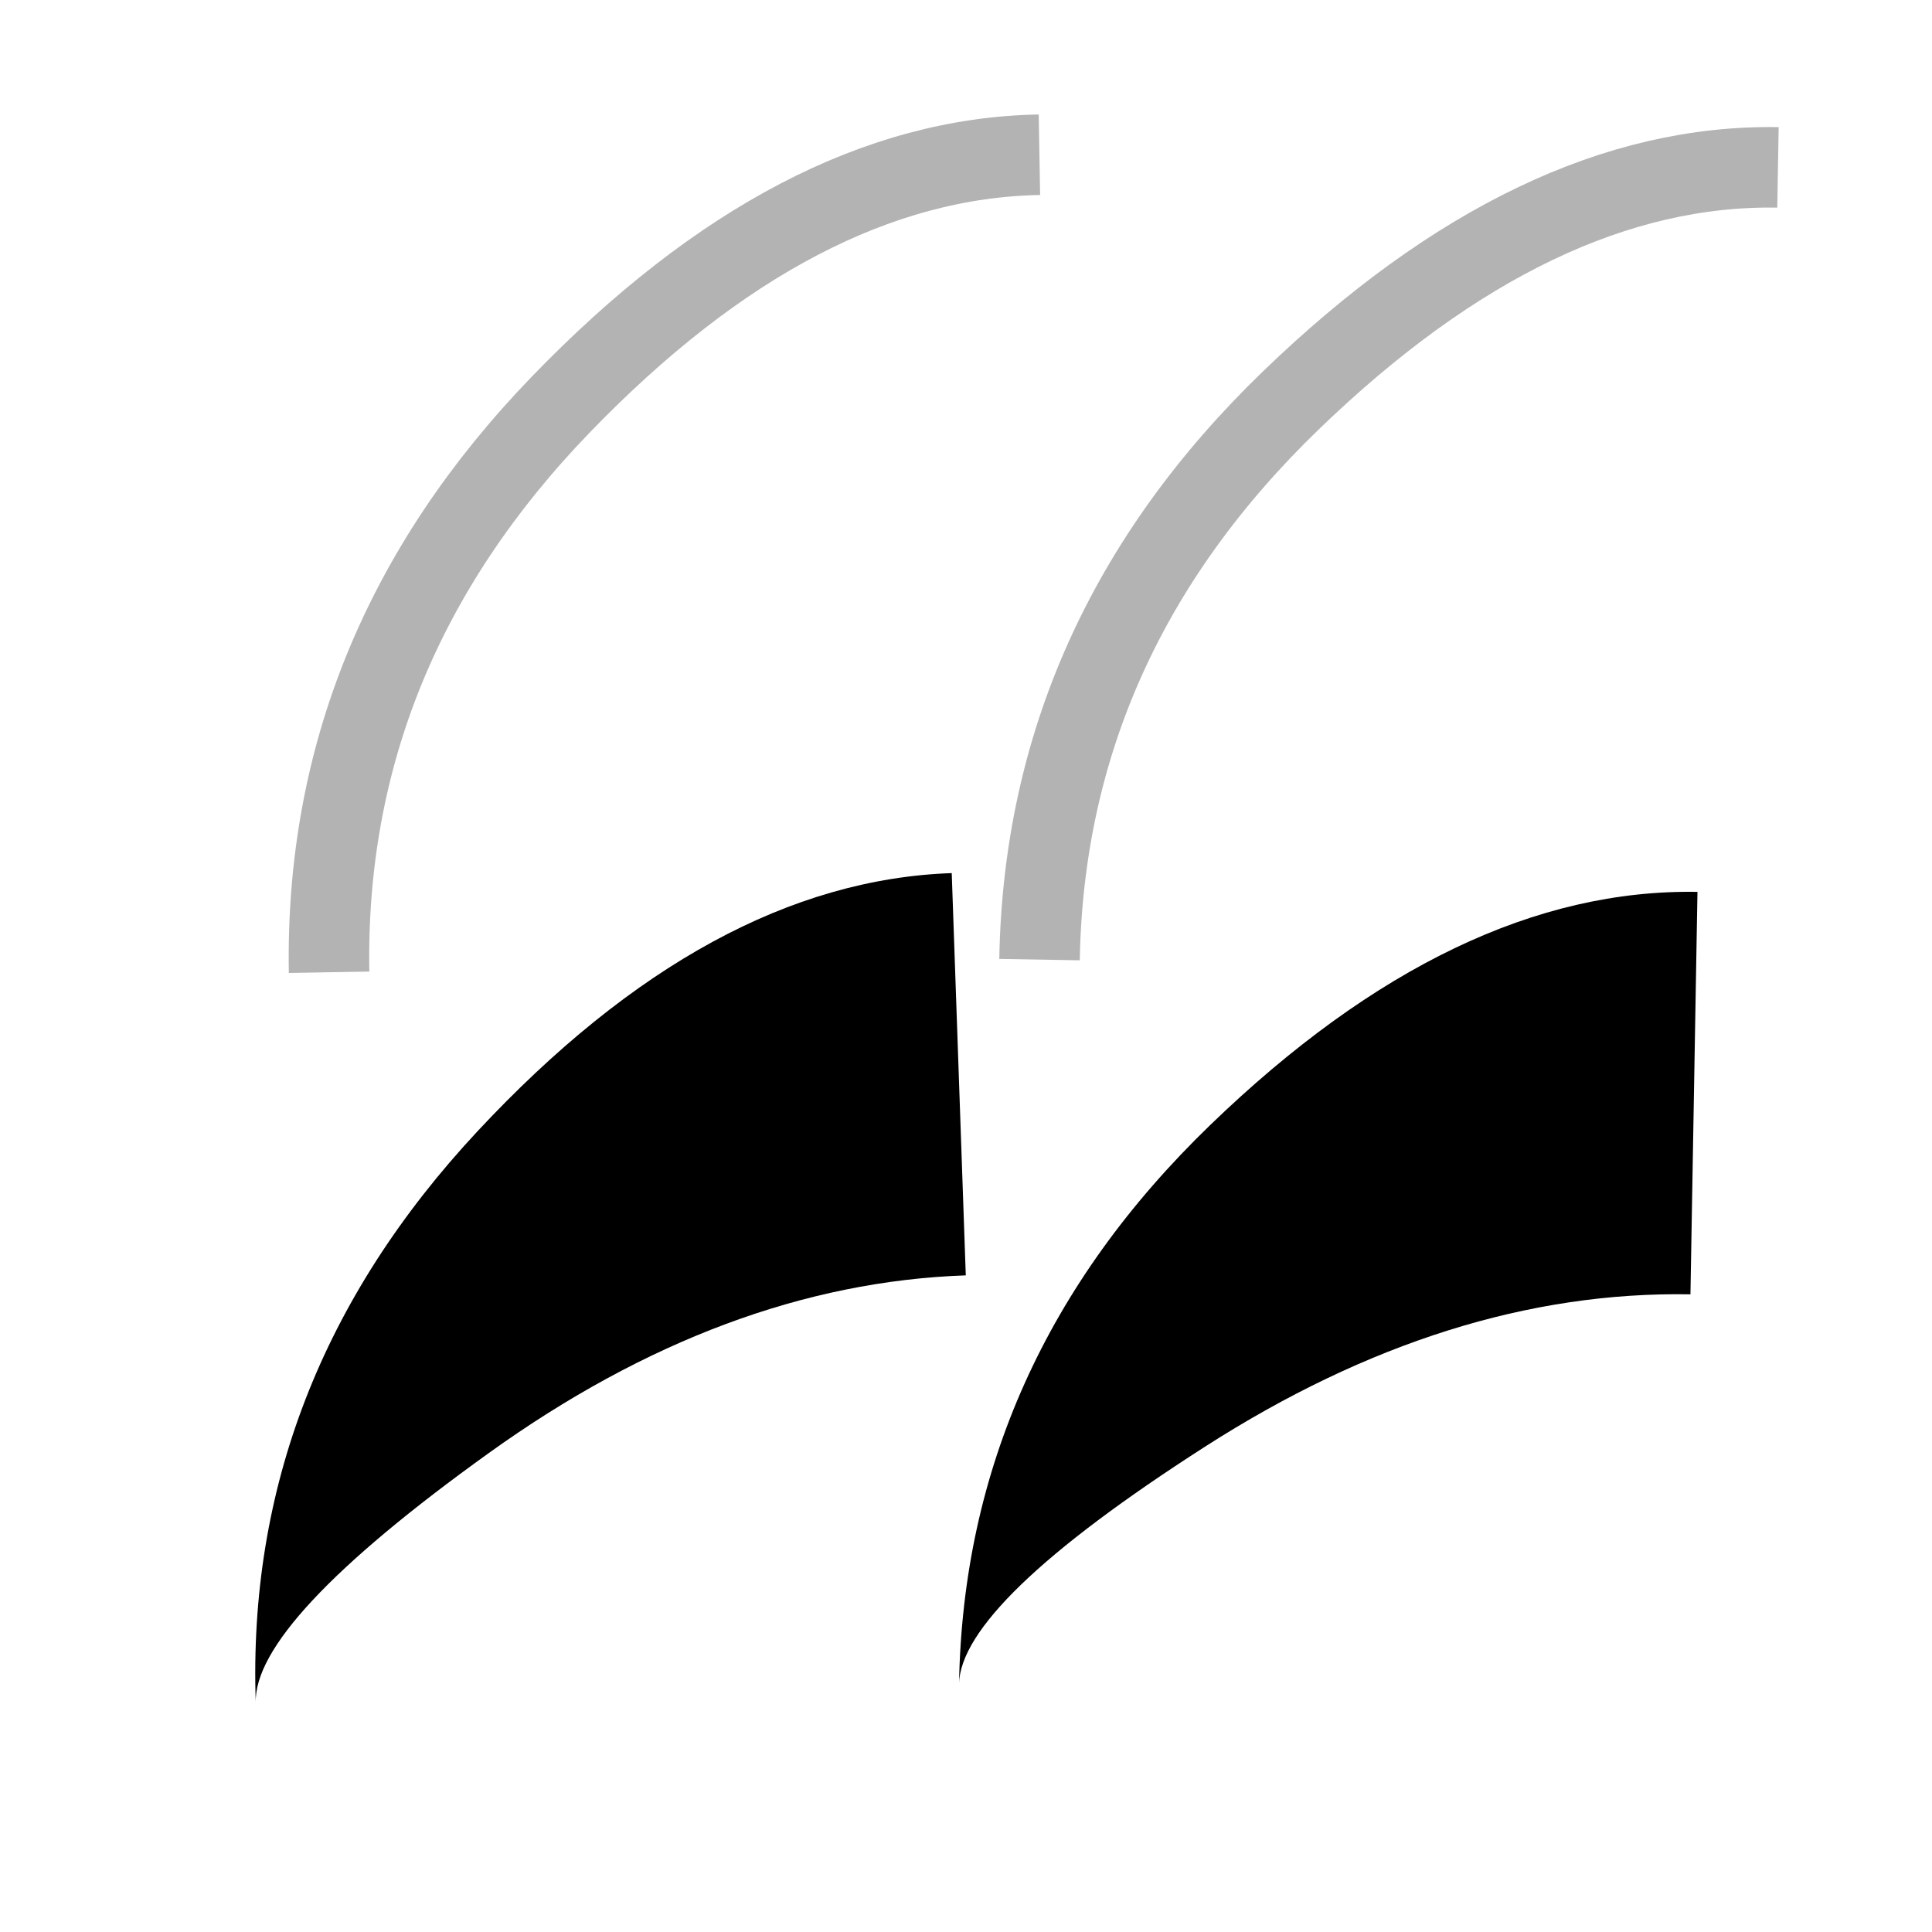 <svg width="24" height="24" viewBox="0 0 24 24" fill="none" xmlns="http://www.w3.org/2000/svg">
  <path d="M3 21 Q3 17 6 14 Q9 11 12 11 L12 16 Q9 16 6 18 Q3 20 3 21 Z" fill="currentColor" transform="rotate(-2 7.5 16)"/>
  <path d="M12 21 Q12 17 15 14 Q18 11 21 11 L21 16 Q18 16 15 18 Q12 20 12 21 Z" fill="currentColor" transform="rotate(1 16.5 16)"/>
  <path d="M4 12 Q4 8 7 5 Q10 2 13 2" stroke="currentColor" stroke-width="1" fill="none" opacity="0.3" transform="rotate(-1 8.5 7)"/>
  <path d="M13 12 Q13 8 16 5 Q19 2 22 2" stroke="currentColor" stroke-width="1" fill="none" opacity="0.3" transform="rotate(1 17.5 7)"/>
</svg>

